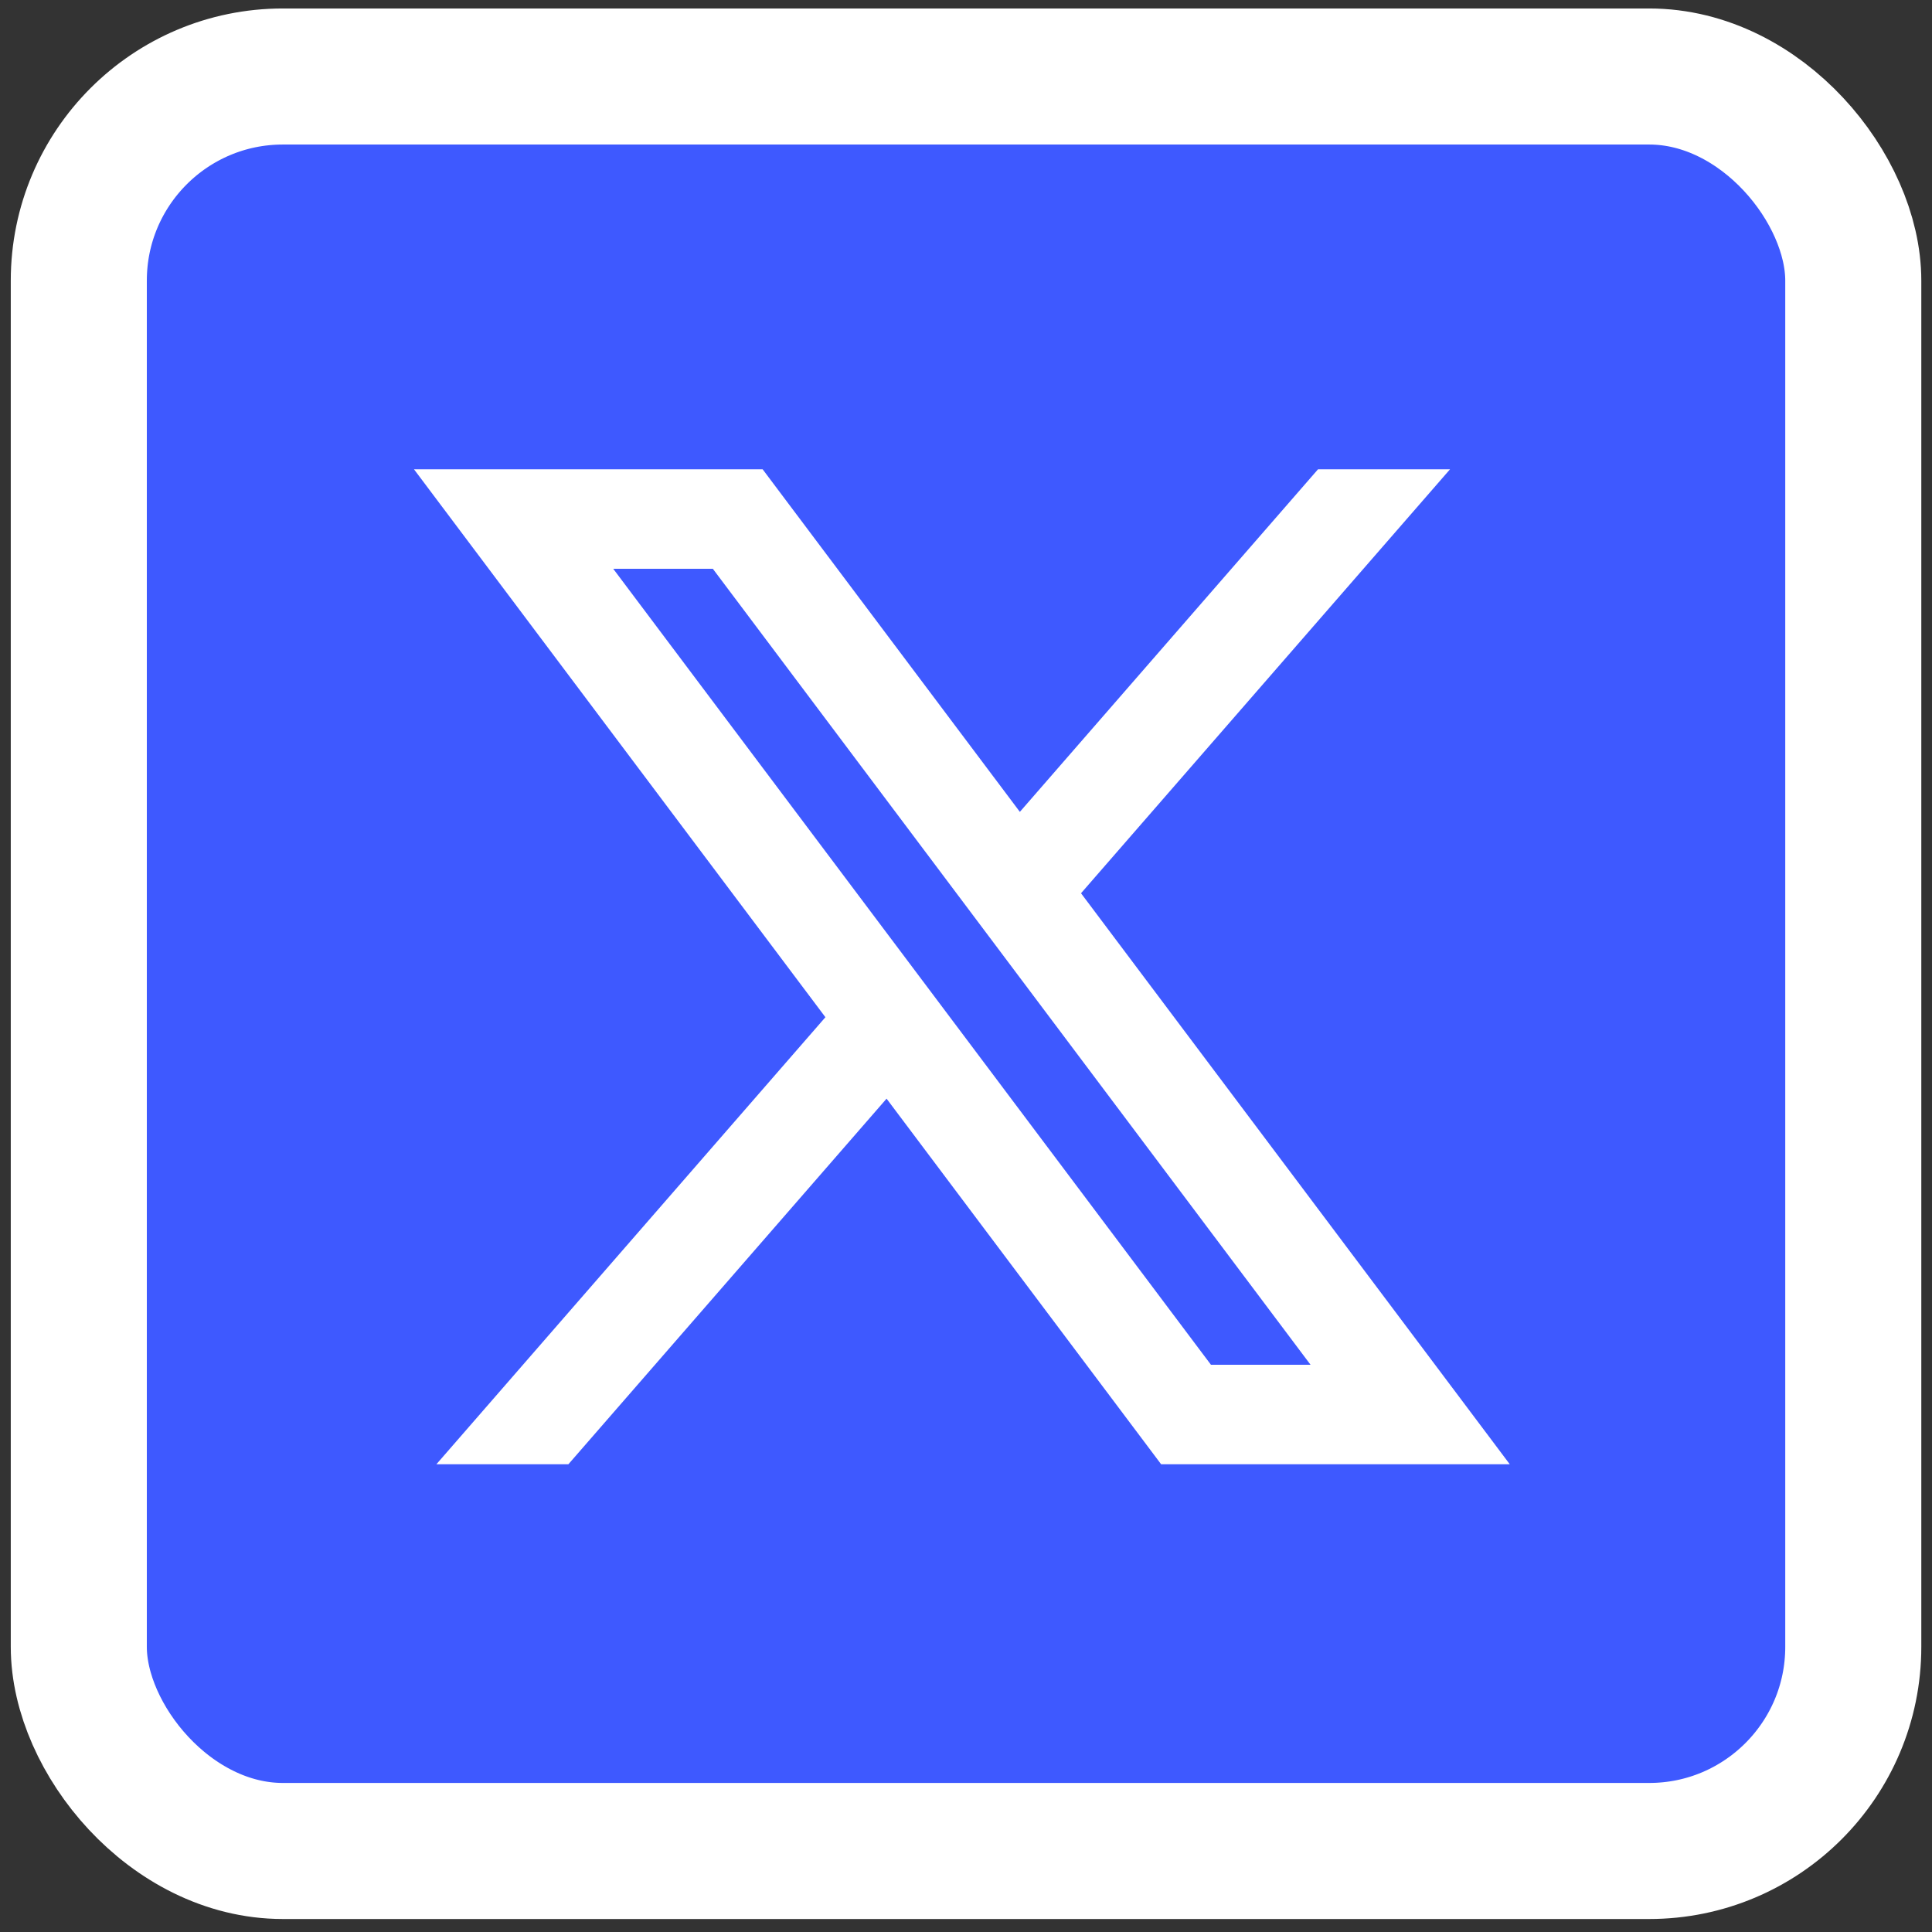 <?xml version="1.0" encoding="UTF-8"?> <svg xmlns="http://www.w3.org/2000/svg" width="142" height="142" viewBox="0 0 142 142" fill="none"><rect x="0" y="0" width="142" height="142" fill="#333333" stroke="none"/><rect x="5.792" y="5.623" width="130.422" height="130.422" rx="15" fill="#3E59FF" stroke="white" stroke-width="10"></rect><path d="M56.054 34.494H30.429L60.667 74.764L32.076 107.62H41.777L65.162 80.75L85.341 107.62H110.966L79.454 65.653L106.574 34.494H96.872L74.959 59.671L56.054 34.494ZM89.002 100.307L45.072 41.806H52.394L96.323 100.307H89.002Z" fill="white"></path></svg> 